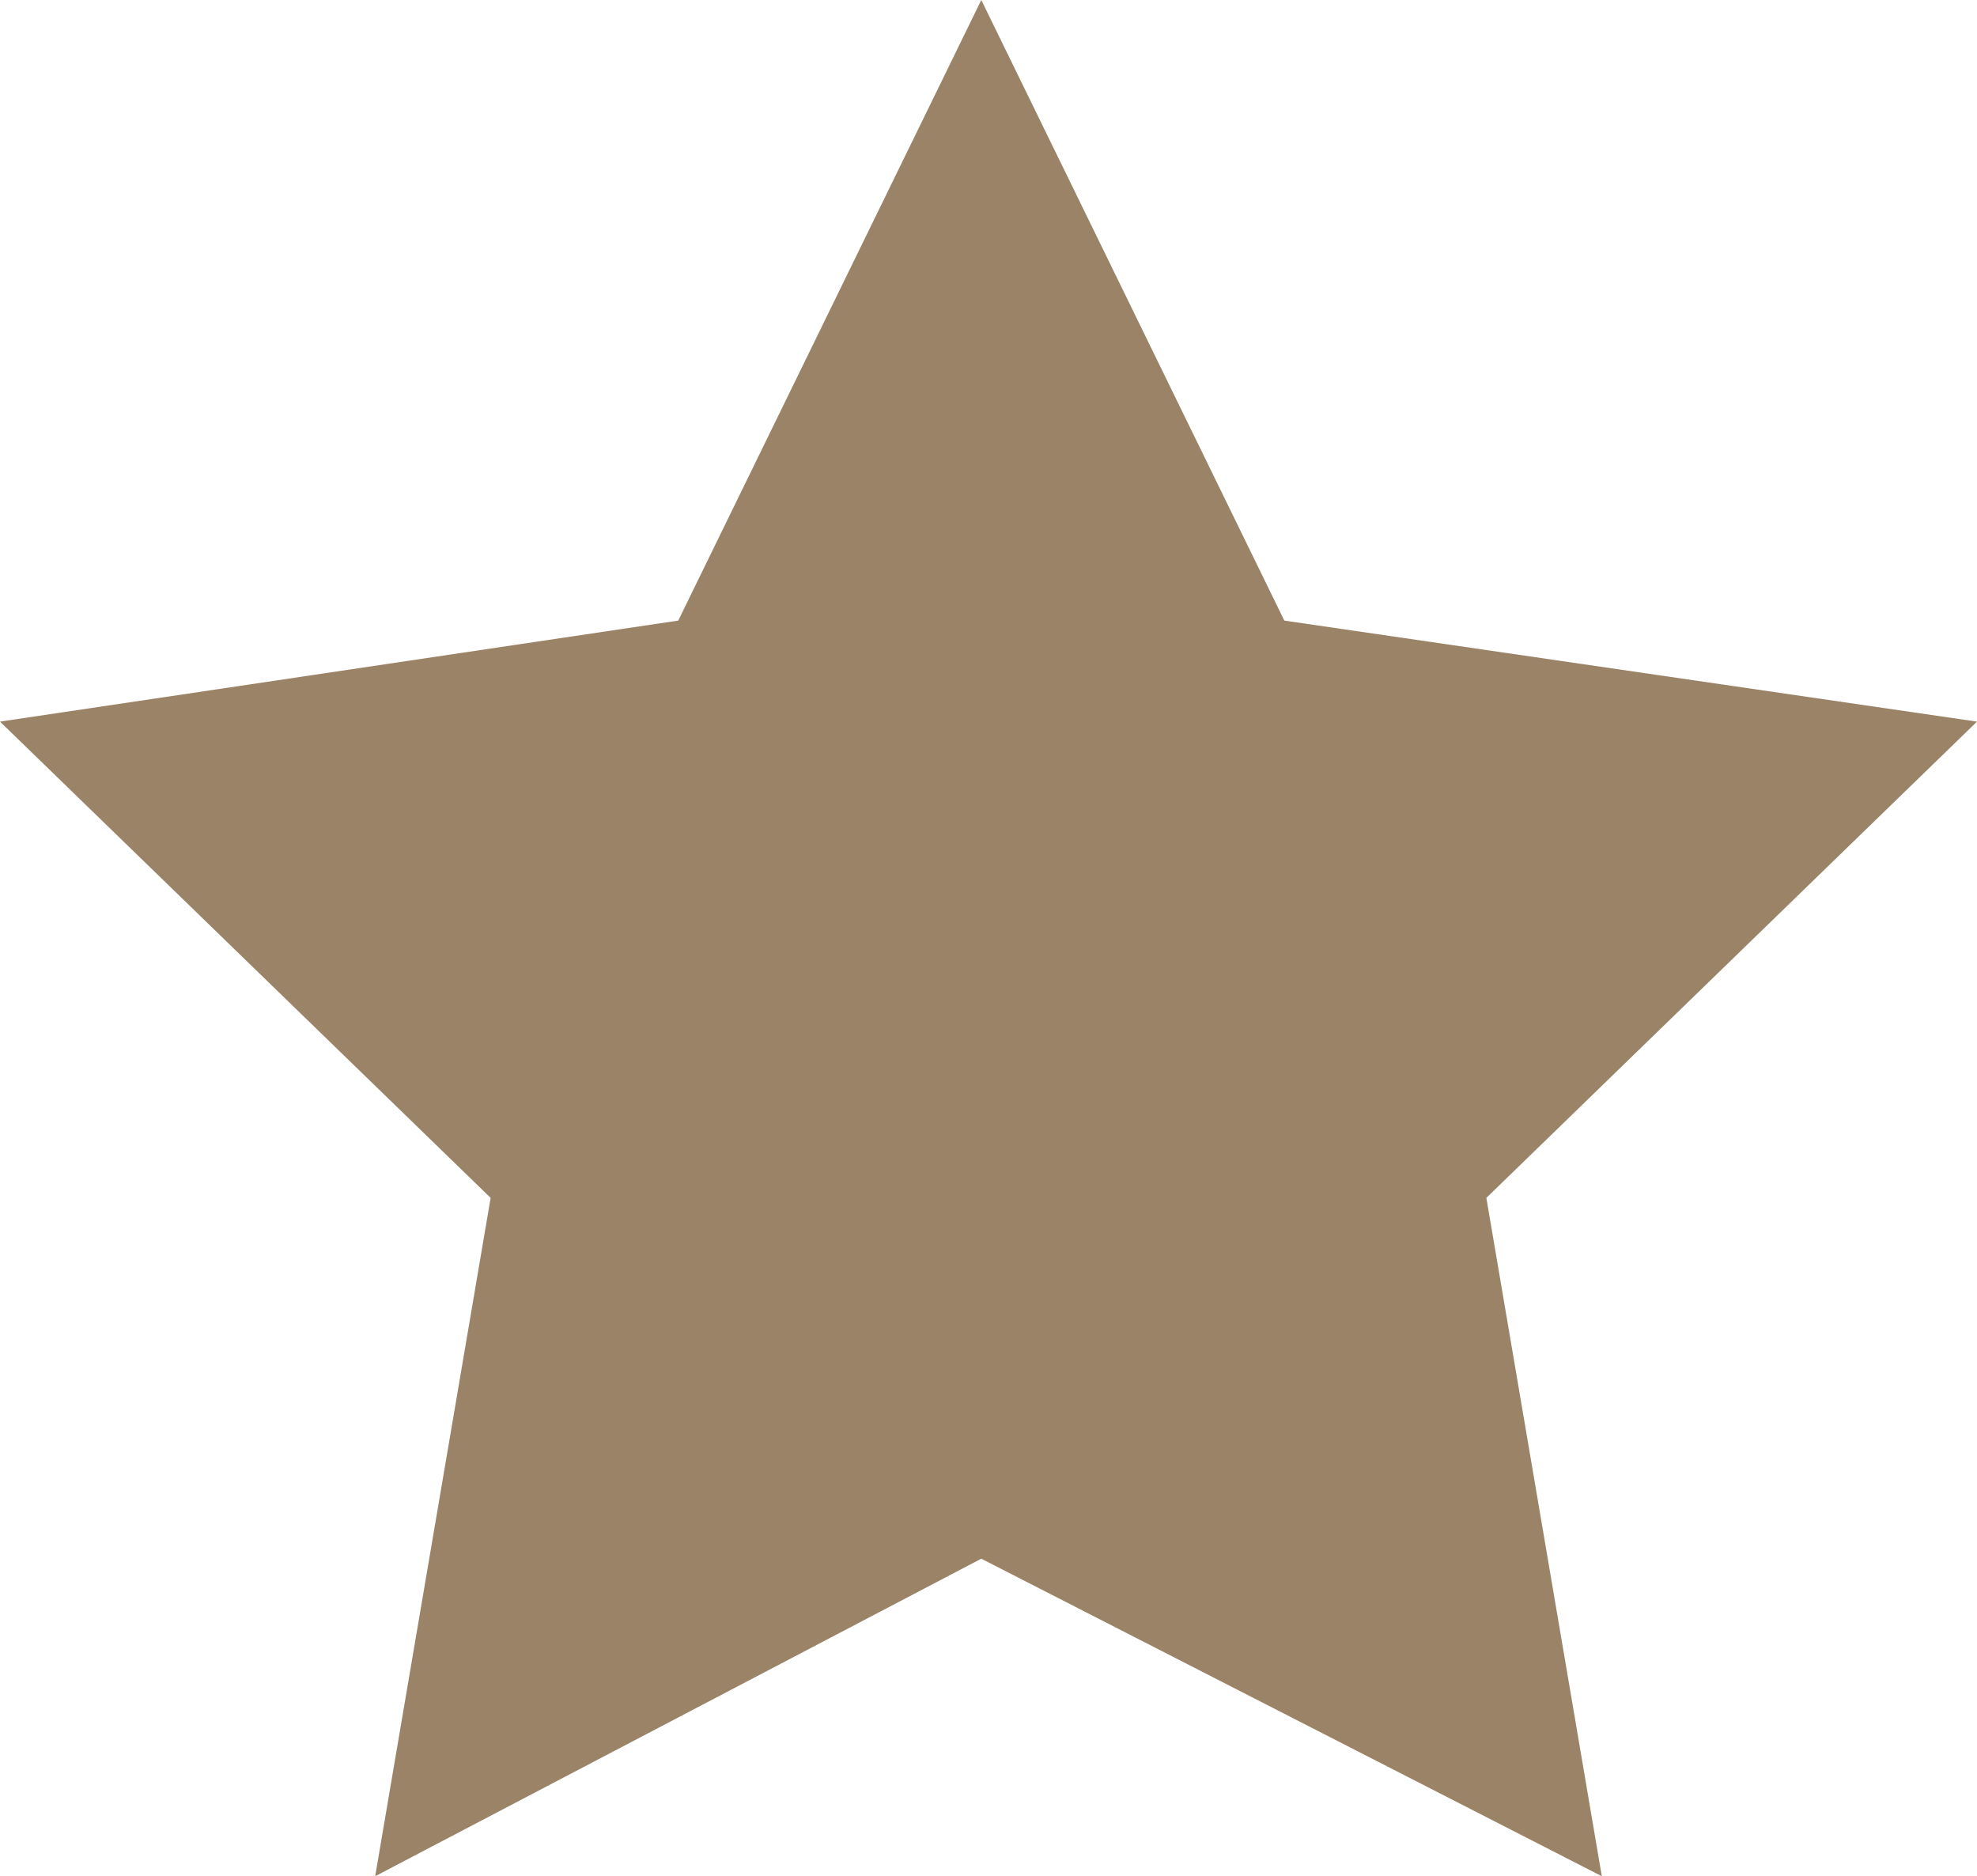 <?xml version="1.0" encoding="utf-8"?>
<svg version="1.1" id="star" xmlns="http://www.w3.org/2000/svg" xmlns:xlink="http://www.w3.org/1999/xlink" x="0px" y="0px"
	 viewBox="0 0 13.7 13" style="enable-background:new 0 0 13.7 13;" xml:space="preserve" preserveAspectRatio="xMinYMid">
<style type="text/css">
	.st0{fill:#9B8367;}
</style>
<polygon class="st0" points="6.8,0 8.9,4.3 13.7,5 10.3,8.3 11.1,13 6.8,10.8 2.6,13 3.4,8.3 0,5 4.7,4.3 "/>
</svg>
